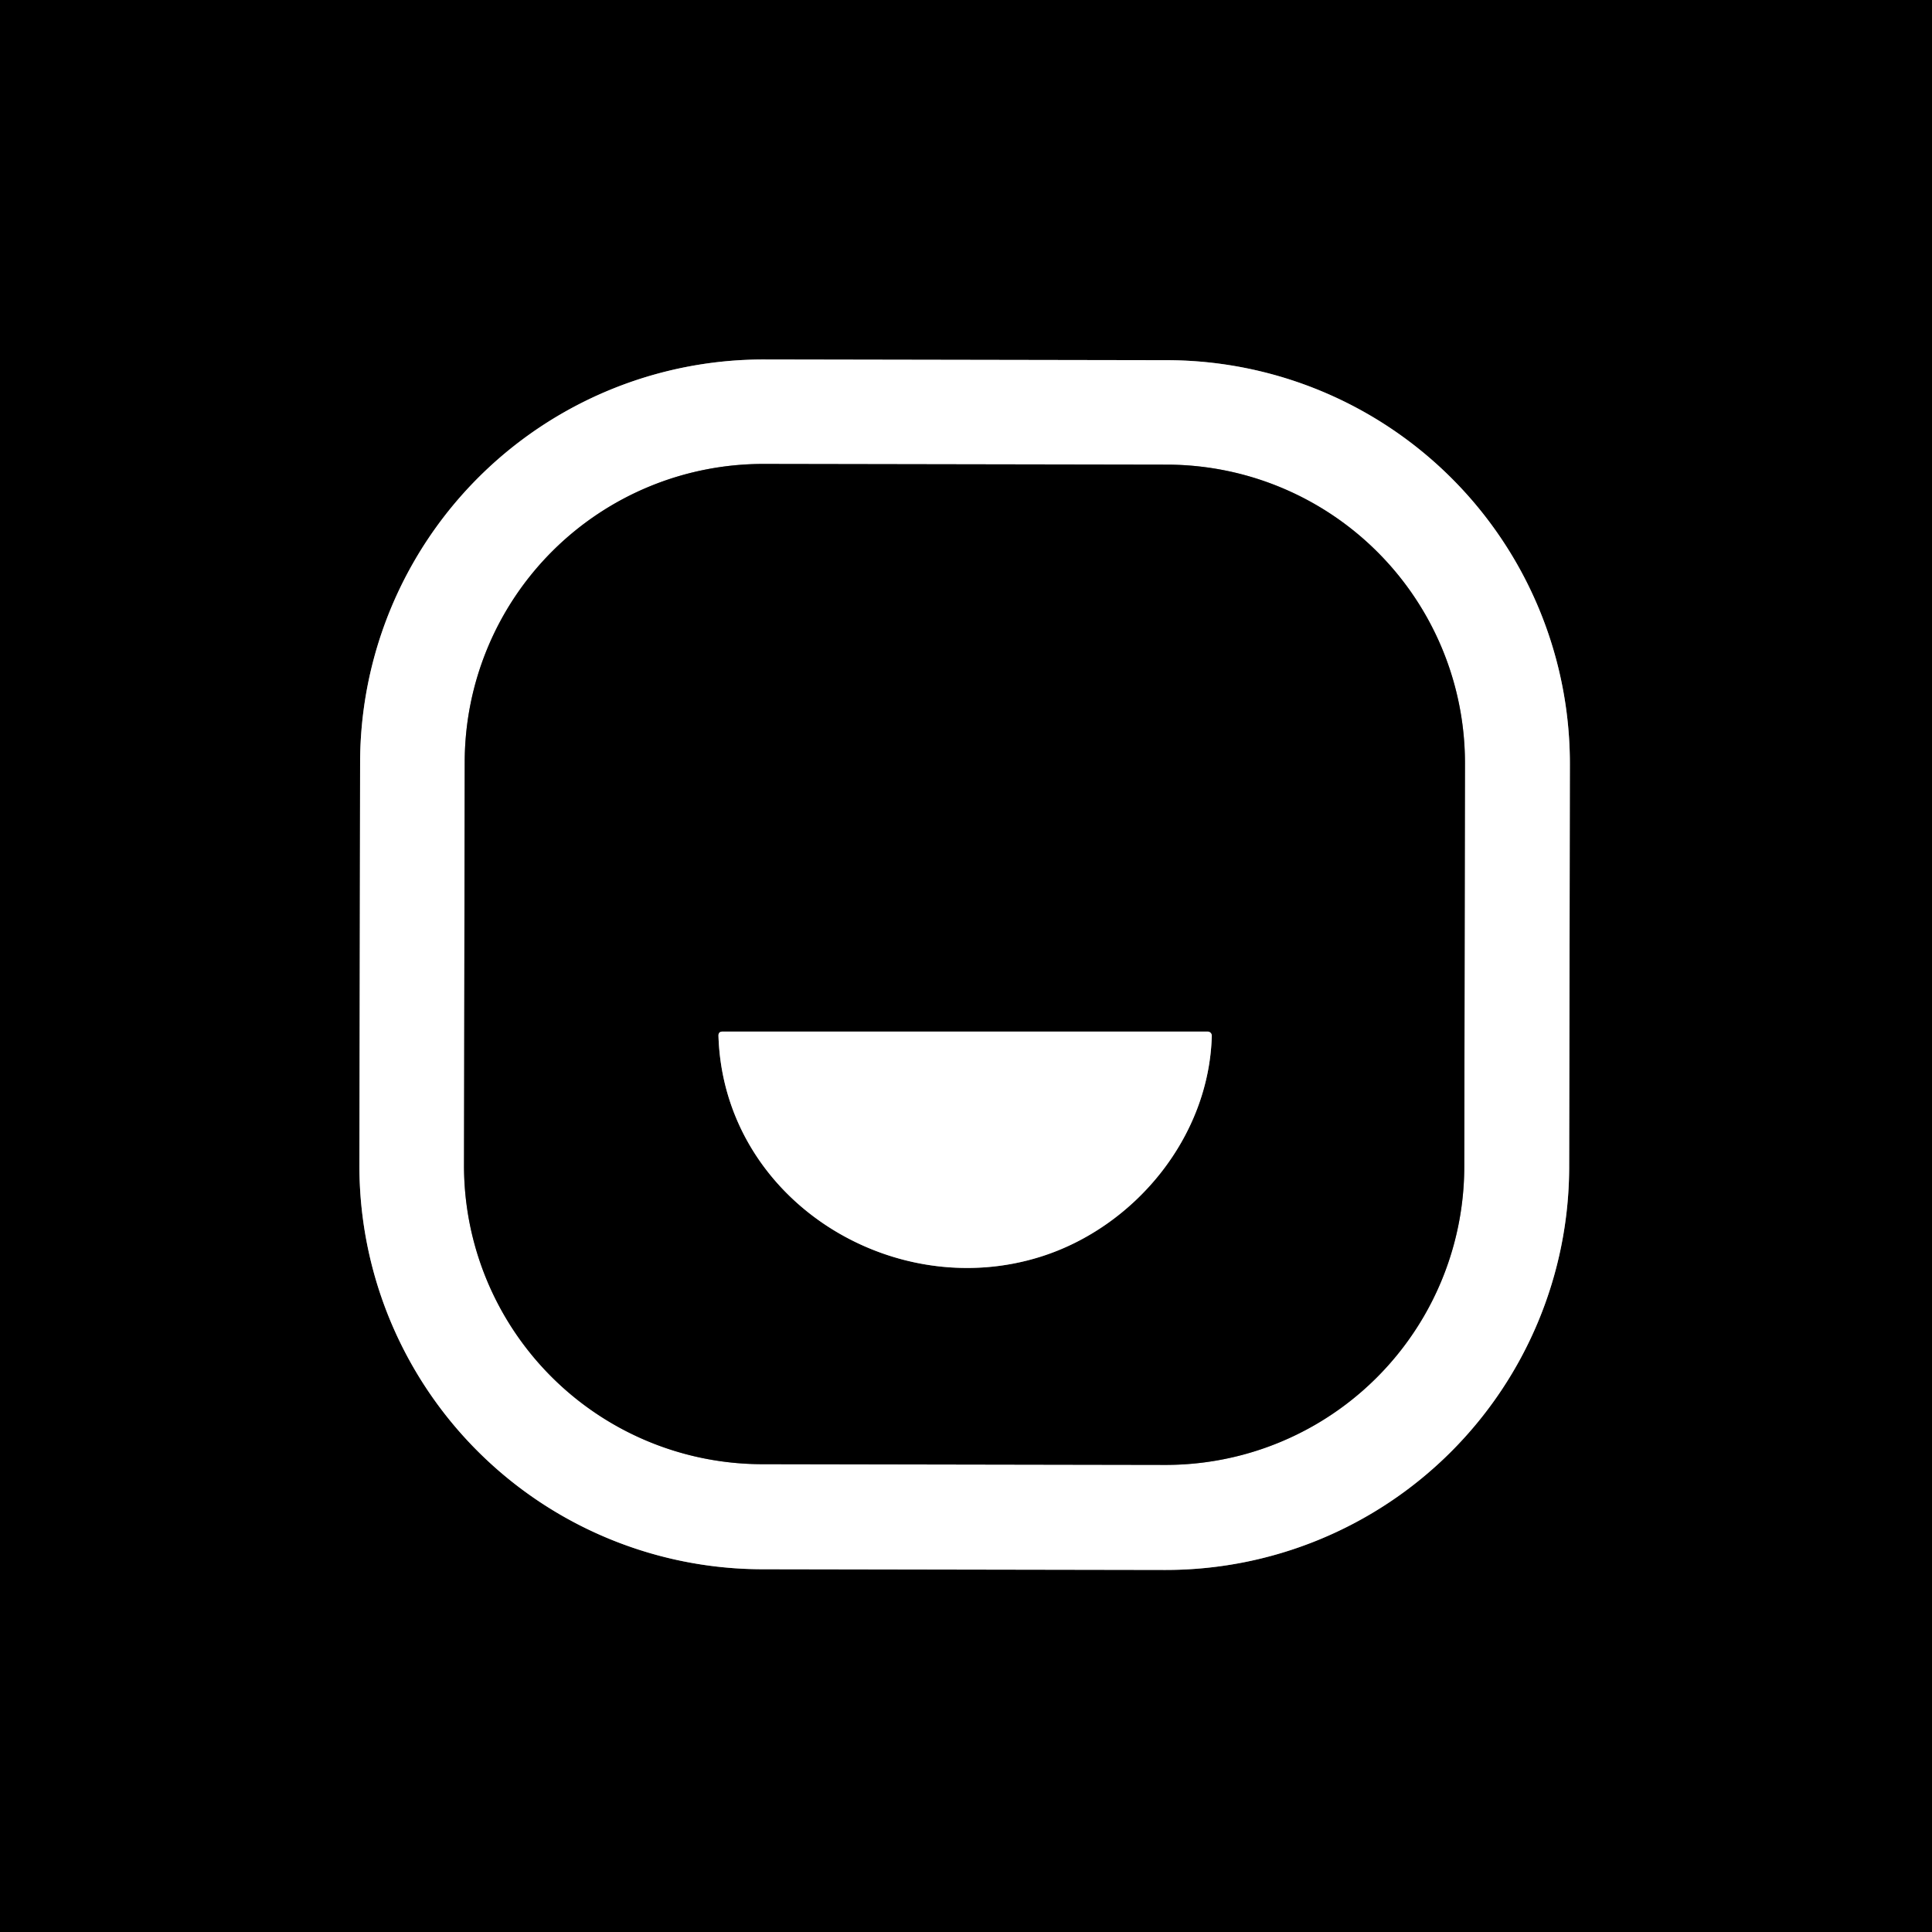 <?xml version="1.0" encoding="UTF-8" standalone="no"?>
<!DOCTYPE svg PUBLIC "-//W3C//DTD SVG 1.1//EN" "http://www.w3.org/Graphics/SVG/1.1/DTD/svg11.dtd">
<svg xmlns="http://www.w3.org/2000/svg" version="1.1" viewBox="0.00 0.00 256.00 256.00">
<rect x="0.00" y="0.00" width="256.00" height="256.00" fill="#333333" stroke="none"/>
<g stroke-width="2.00" fill="none" stroke-linecap="butt">
<path stroke="#808080" vector-effect="non-scaling-stroke" d="
  M 208.017 101.28
  A 53.46 53.46 0.0 0 0 154.65 47.727
  L 101.27 47.633
  A 53.46 53.46 0.0 0 0 47.717 101
  L 47.623 154.38
  A 53.46 53.46 0.0 0 0 100.99 207.933
  L 154.37 208.026
  A 53.46 53.46 0.0 0 0 207.923 154.66
  L 208.017 101.28"
/>
<path stroke="#808080" vector-effect="non-scaling-stroke" d="
  M 194.117 101.196
  A 39.56 39.56 0.0 0 0 154.626 61.567
  L 101.206 61.474
  A 39.56 39.56 0.0 0 0 61.577 100.964
  L 61.483 154.384
  A 39.56 39.56 0.0 0 0 100.974 194.013
  L 154.394 194.107
  A 39.56 39.56 0.0 0 0 194.023 154.616
  L 194.117 101.196"
/>
<path stroke="#808080" vector-effect="non-scaling-stroke" d="
  M 138.05 166.47
  C 150.32 162.54 160.20 150.76 160.57 137.25
  A 0.55 0.55 0.0 0 0 160.02 136.69
  L 95.74 136.69
  Q 95.18 136.69 95.20 137.26
  C 95.88 158.93 118.27 172.81 138.05 166.47"
/>
</g>
<path fill="#000000" d="
  M 0.00 0.00
  L 256.00 0.00
  L 256.00 256.00
  L 0.00 256.00
  L 0.00 0.00
  Z
  M 208.017 101.28
  A 53.46 53.46 0.0 0 0 154.65 47.727
  L 101.27 47.633
  A 53.46 53.46 0.0 0 0 47.717 101
  L 47.623 154.38
  A 53.46 53.46 0.0 0 0 100.99 207.933
  L 154.37 208.026
  A 53.46 53.46 0.0 0 0 207.923 154.66
  L 208.017 101.28
  Z"
/>
<path fill="#ffffff" d="
  M 207.923 154.66
  A 53.46 53.46 0.0 0 1 154.37 208.026
  L 100.99 207.933
  A 53.46 53.46 0.0 0 1 47.623 154.38
  L 47.717 101
  A 53.46 53.46 0.0 0 1 101.27 47.633
  L 154.65 47.727
  A 53.46 53.46 0.0 0 1 208.017 101.28
  L 207.923 154.66
  Z
  M 194.117 101.196
  A 39.56 39.56 0.0 0 0 154.626 61.567
  L 101.206 61.474
  A 39.56 39.56 0.0 0 0 61.577 100.964
  L 61.483 154.384
  A 39.56 39.56 0.0 0 0 100.974 194.013
  L 154.394 194.107
  A 39.56 39.56 0.0 0 0 194.023 154.616
  L 194.117 101.196
  Z"
/>
<path fill="#000000" d="
  M 194.023 154.616
  A 39.56 39.56 0.0 0 1 154.394 194.107
  L 100.974 194.013
  A 39.56 39.56 0.0 0 1 61.483 154.384
  L 61.577 100.964
  A 39.56 39.56 0.0 0 1 101.206 61.474
  L 154.626 61.567
  A 39.56 39.56 0.0 0 1 194.117 101.196
  L 194.023 154.616
  Z
  M 138.05 166.47
  C 150.32 162.54 160.20 150.76 160.57 137.25
  A 0.55 0.55 0.0 0 0 160.02 136.69
  L 95.74 136.69
  Q 95.18 136.69 95.20 137.26
  C 95.88 158.93 118.27 172.81 138.05 166.47
  Z"
/>
<path fill="#ffffff" d="
  M 160.57 137.25
  C 160.20 150.76 150.32 162.54 138.05 166.47
  C 118.27 172.81 95.88 158.93 95.20 137.26
  Q 95.18 136.69 95.74 136.69
  L 160.02 136.69
  A 0.55 0.55 0.0 0 1 160.57 137.25
  Z"
/>
</svg>
